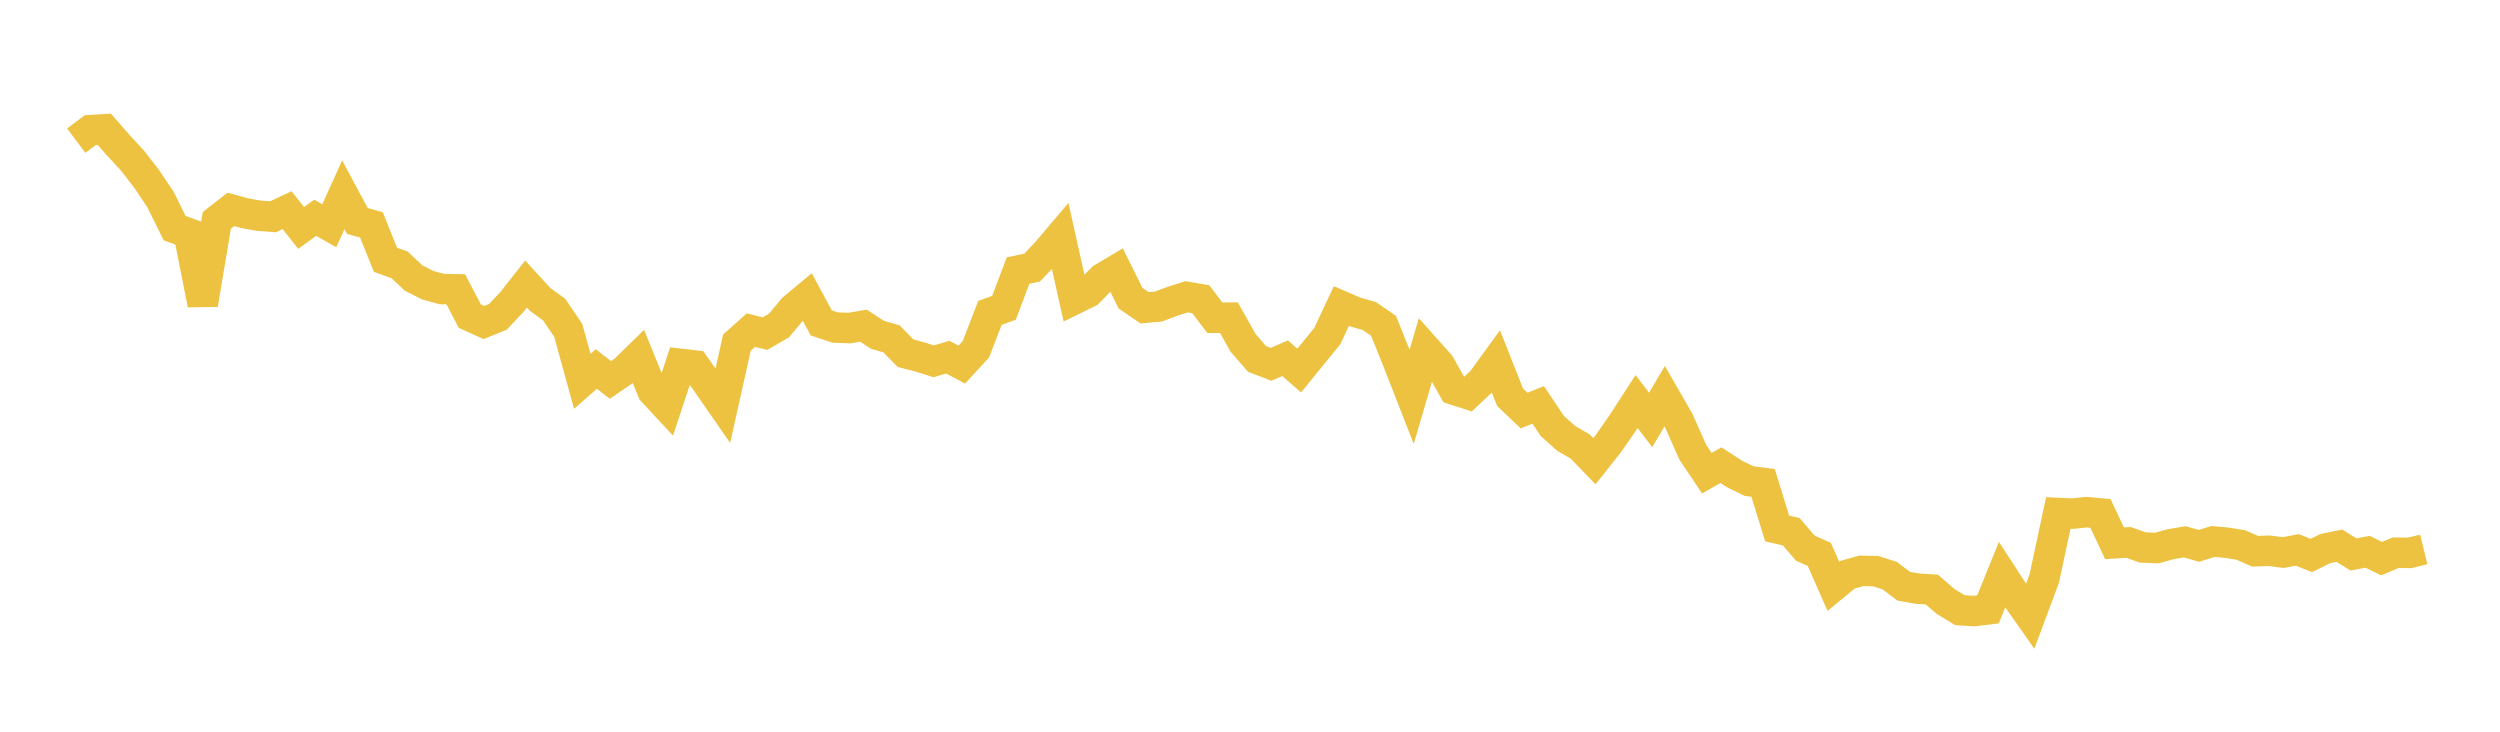 <svg width="164" height="48" xmlns="http://www.w3.org/2000/svg" xmlns:xlink="http://www.w3.org/1999/xlink"><path fill="none" stroke="rgb(237,194,64)" stroke-width="2" d="M5,9.228L5.922,8.537L6.844,8.482L7.766,9.537L8.689,10.531L9.611,11.725L10.533,13.095L11.455,14.964L12.377,15.301L13.299,19.97L14.222,14.459L15.144,13.737L16.066,13.989L16.988,14.152L17.91,14.221L18.832,13.787L19.754,14.953L20.677,14.285L21.599,14.81L22.521,12.777L23.443,14.497L24.365,14.753L25.287,17.045L26.21,17.374L27.132,18.24L28.054,18.707L28.976,18.961L29.898,18.979L30.82,20.739L31.743,21.158L32.665,20.784L33.587,19.802L34.509,18.633L35.431,19.64L36.353,20.31L37.275,21.67L38.198,25.015L39.12,24.206L40.042,24.923L40.964,24.295L41.886,23.393L42.808,25.664L43.731,26.658L44.653,23.871L45.575,23.978L46.497,25.283L47.419,26.612L48.341,22.476L49.263,21.654L50.186,21.886L51.108,21.347L52.03,20.241L52.952,19.474L53.874,21.183L54.796,21.488L55.719,21.521L56.641,21.363L57.563,21.963L58.485,22.23L59.407,23.173L60.329,23.411L61.251,23.702L62.174,23.431L63.096,23.917L64.018,22.915L64.94,20.525L65.862,20.191L66.784,17.748L67.707,17.556L68.629,16.581L69.551,15.494L70.473,19.637L71.395,19.184L72.317,18.249L73.24,17.702L74.162,19.558L75.084,20.19L76.006,20.108L76.928,19.758L77.85,19.469L78.772,19.63L79.695,20.844L80.617,20.837L81.539,22.479L82.461,23.547L83.383,23.9L84.305,23.501L85.228,24.31L86.15,23.174L87.072,22.047L87.994,20.075L88.916,20.472L89.838,20.736L90.76,21.374L91.683,23.673L92.605,26.03L93.527,22.884L94.449,23.919L95.371,25.561L96.293,25.859L97.216,24.993L98.138,23.726L99.06,26.058L99.982,26.935L100.904,26.56L101.826,27.938L102.749,28.763L103.671,29.299L104.593,30.255L105.515,29.093L106.437,27.763L107.359,26.339L108.281,27.549L109.204,25.991L110.126,27.59L111.048,29.667L111.97,31.041L112.892,30.515L113.814,31.108L114.737,31.558L115.659,31.678L116.581,34.668L117.503,34.88L118.425,35.957L119.347,36.368L120.269,38.464L121.192,37.702L122.114,37.447L123.036,37.465L123.958,37.756L124.88,38.455L125.802,38.618L126.725,38.673L127.647,39.468L128.569,40.026L129.491,40.087L130.413,39.974L131.335,37.698L132.257,39.114L133.18,40.429L134.102,37.958L135.024,33.653L135.946,33.695L136.868,33.598L137.79,33.681L138.713,35.64L139.635,35.581L140.557,35.913L141.479,35.952L142.401,35.7L143.323,35.542L144.246,35.809L145.168,35.519L146.09,35.602L147.012,35.754L147.934,36.162L148.856,36.129L149.778,36.246L150.701,36.075L151.623,36.438L152.545,35.984L153.467,35.799L154.389,36.373L155.311,36.197L156.234,36.647L157.156,36.258L158.078,36.269L159,36.044"></path></svg>